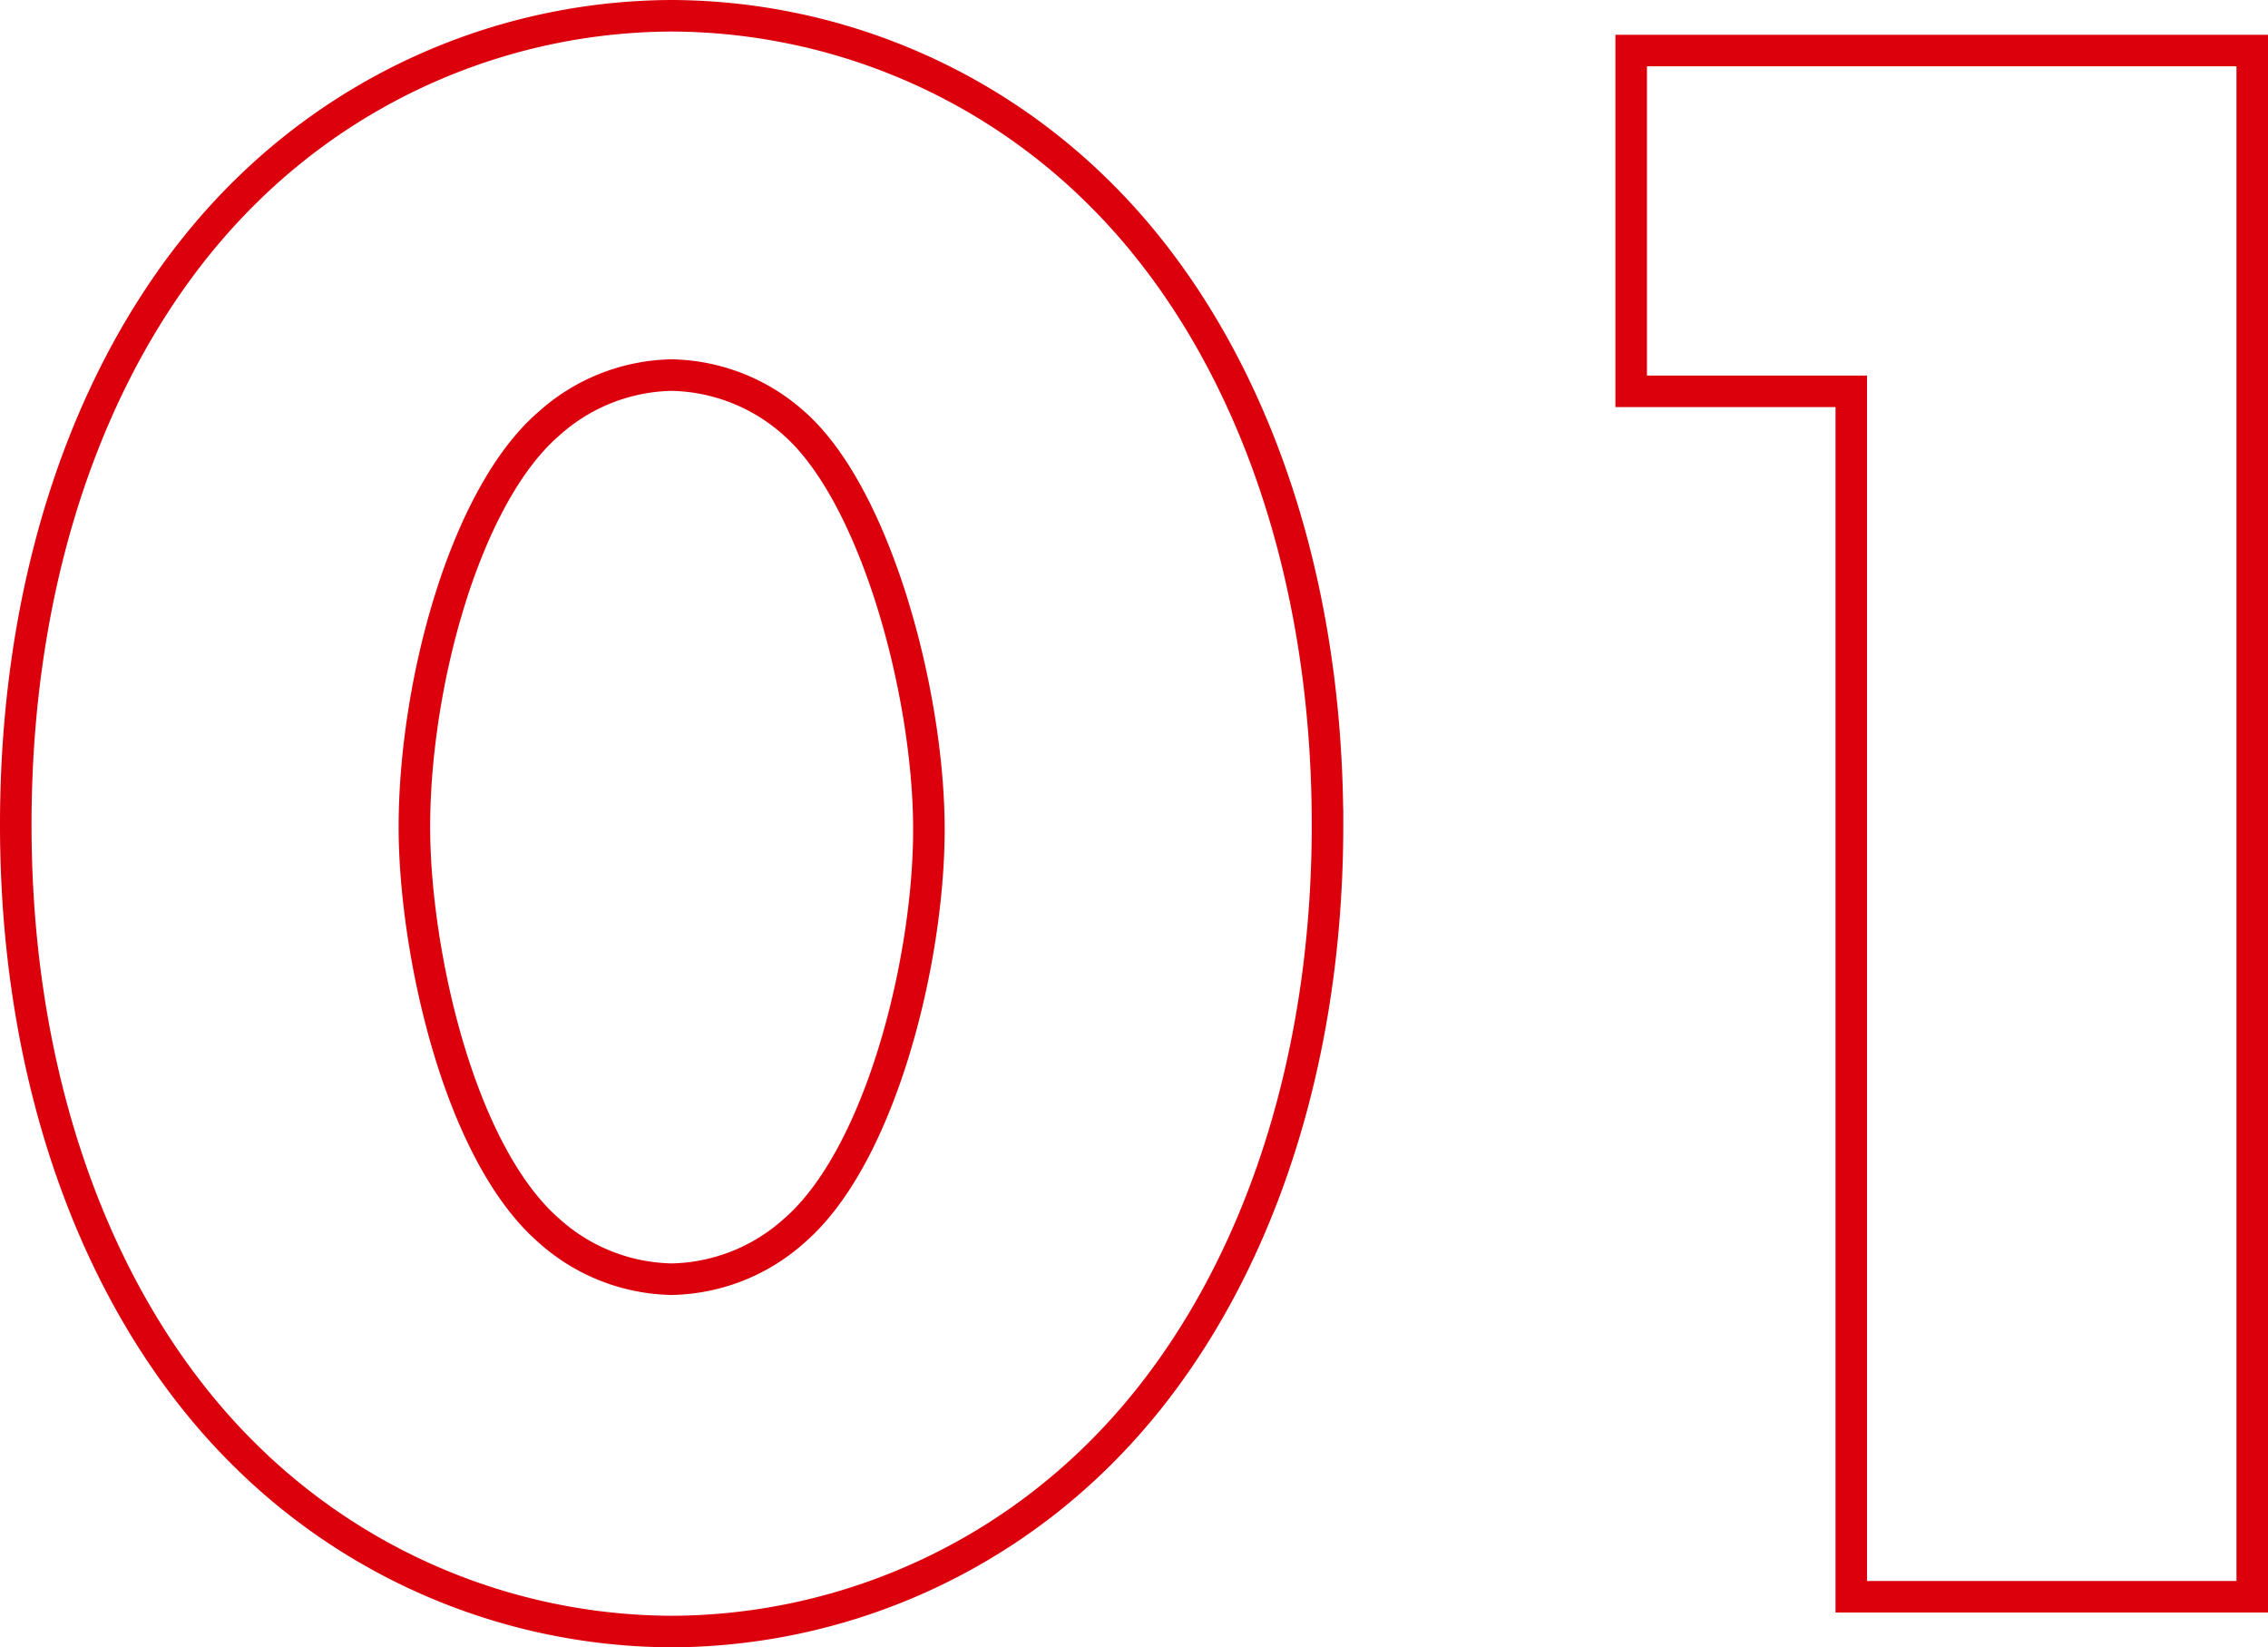 <svg xmlns="http://www.w3.org/2000/svg" width="143.855" height="104.459" viewBox="0 0 143.855 104.459">
  <path id="パス_73013" data-name="パス 73013" d="M-42.262-77.469a11.965,11.965,0,0,1,7.791,3.087c5.145,4.557,8.526,17.052,8.526,25.725,0,8.379-3.087,20.727-8.526,25.431a11.965,11.965,0,0,1-7.791,3.087,11.965,11.965,0,0,1-7.791-3.087c-5.733-5-8.526-17.787-8.526-25.578,0-9.114,3.234-21.021,8.526-25.578A11.965,11.965,0,0,1-42.262-77.469Zm41.6,28.518c0-17.346-5.733-31.458-14.553-40.131a38.683,38.683,0,0,0-27.048-11.172A38.682,38.682,0,0,0-69.31-89.082C-78.13-80.409-83.863-66.3-83.863-48.951c0,17.2,5.733,31.311,14.553,39.984A38.682,38.682,0,0,0-42.262,2.205,38.683,38.683,0,0,0-15.214-8.967C-6.394-17.64-.661-31.752-.661-48.951ZM32.561,0H57.992V-98.049H18.6V-76.44H32.561Z" transform="translate(84.863 101.254)" fill="none" stroke="#dc000c" stroke-linecap="round" stroke-width="2"/>
</svg>
